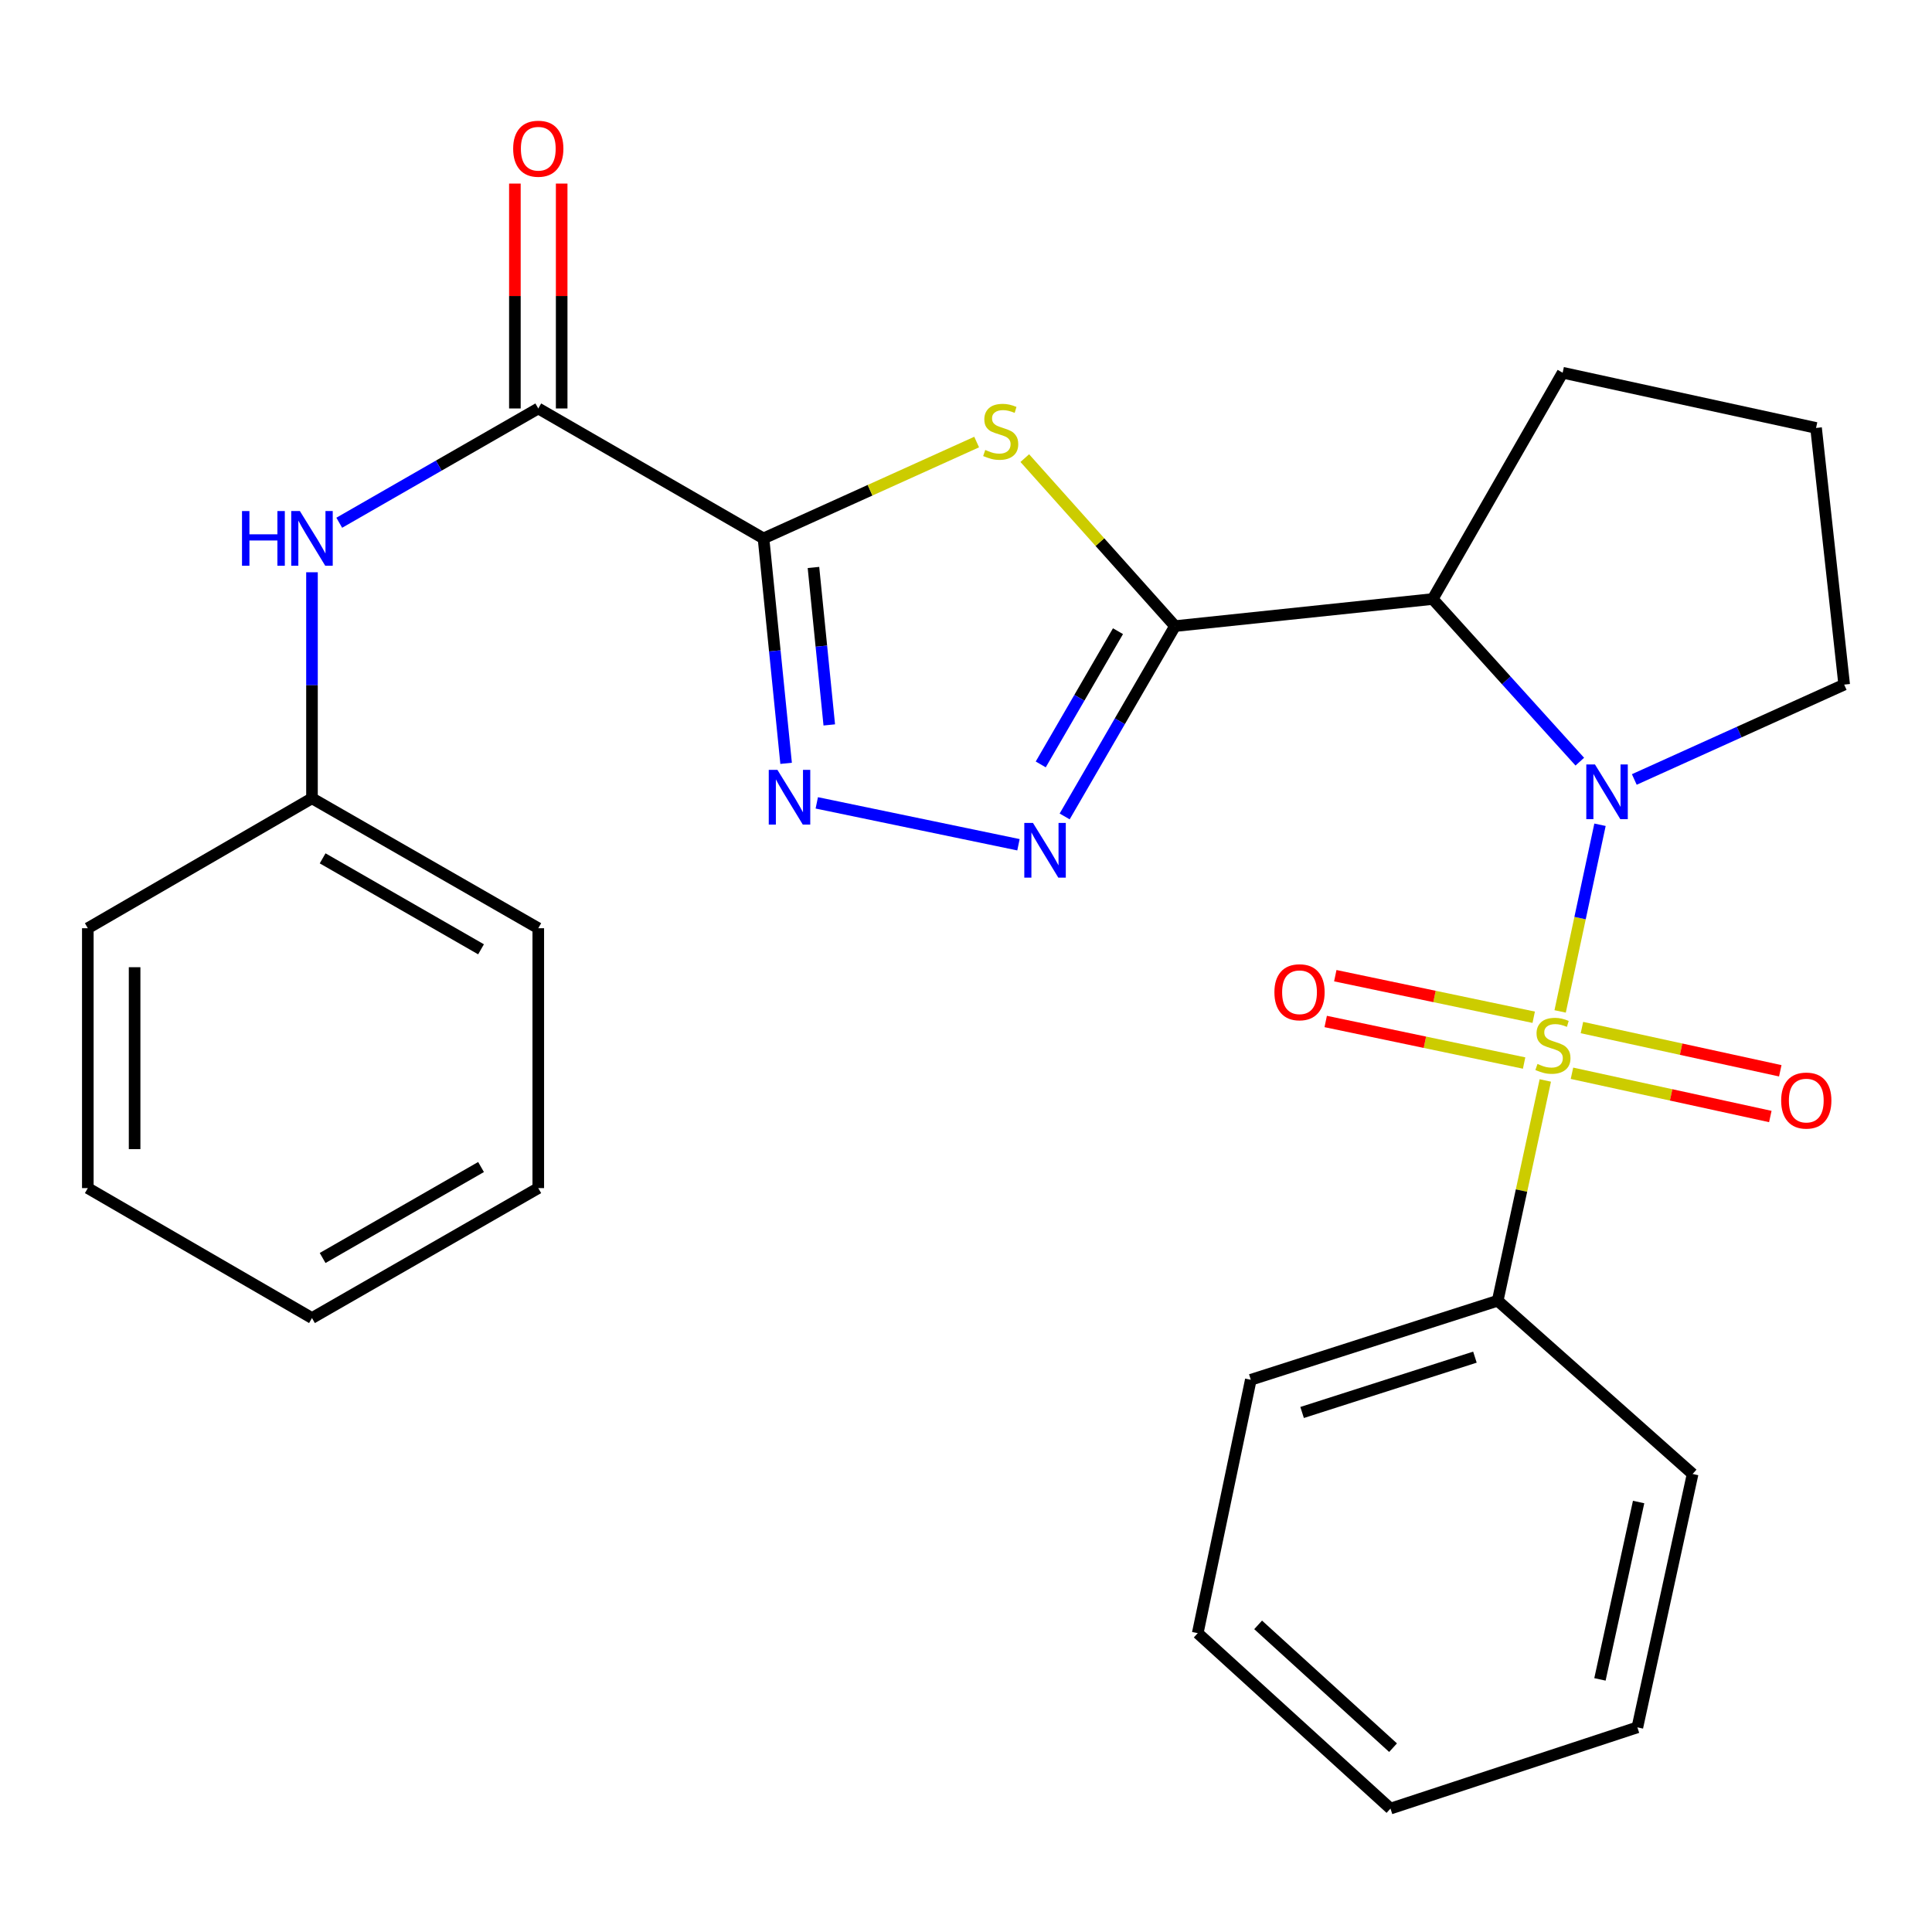 <?xml version='1.0' encoding='iso-8859-1'?>
<svg version='1.1' baseProfile='full'
              xmlns='http://www.w3.org/2000/svg'
                      xmlns:rdkit='http://www.rdkit.org/xml'
                      xmlns:xlink='http://www.w3.org/1999/xlink'
                  xml:space='preserve'
width='1000px' height='1000px' viewBox='0 0 1000 1000'>
<!-- END OF HEADER -->
<rect style='opacity:1.0;fill:#FFFFFF;stroke:none' width='1000' height='1000' x='0' y='0'> </rect>
<path class='bond-0' d='M 807.525,523.506 L 817.842,475.2' style='fill:none;fill-rule:evenodd;stroke:#CCCC00;stroke-width:6px;stroke-linecap:butt;stroke-linejoin:miter;stroke-opacity:1' />
<path class='bond-0' d='M 817.842,475.2 L 828.159,426.894' style='fill:none;fill-rule:evenodd;stroke:#0000FF;stroke-width:6px;stroke-linecap:butt;stroke-linejoin:miter;stroke-opacity:1' />
<path class='bond-9' d='M 813.649,555.52 L 864.981,566.711' style='fill:none;fill-rule:evenodd;stroke:#CCCC00;stroke-width:6px;stroke-linecap:butt;stroke-linejoin:miter;stroke-opacity:1' />
<path class='bond-9' d='M 864.981,566.711 L 916.313,577.903' style='fill:none;fill-rule:evenodd;stroke:#FF0000;stroke-width:6px;stroke-linecap:butt;stroke-linejoin:miter;stroke-opacity:1' />
<path class='bond-9' d='M 818.807,531.859 L 870.139,543.05' style='fill:none;fill-rule:evenodd;stroke:#CCCC00;stroke-width:6px;stroke-linecap:butt;stroke-linejoin:miter;stroke-opacity:1' />
<path class='bond-9' d='M 870.139,543.05 L 921.471,554.241' style='fill:none;fill-rule:evenodd;stroke:#FF0000;stroke-width:6px;stroke-linecap:butt;stroke-linejoin:miter;stroke-opacity:1' />
<path class='bond-10' d='M 793.845,526.523 L 742.495,515.768' style='fill:none;fill-rule:evenodd;stroke:#CCCC00;stroke-width:6px;stroke-linecap:butt;stroke-linejoin:miter;stroke-opacity:1' />
<path class='bond-10' d='M 742.495,515.768 L 691.144,505.012' style='fill:none;fill-rule:evenodd;stroke:#FF0000;stroke-width:6px;stroke-linecap:butt;stroke-linejoin:miter;stroke-opacity:1' />
<path class='bond-10' d='M 788.88,550.226 L 737.53,539.471' style='fill:none;fill-rule:evenodd;stroke:#CCCC00;stroke-width:6px;stroke-linecap:butt;stroke-linejoin:miter;stroke-opacity:1' />
<path class='bond-10' d='M 737.53,539.471 L 686.179,528.715' style='fill:none;fill-rule:evenodd;stroke:#FF0000;stroke-width:6px;stroke-linecap:butt;stroke-linejoin:miter;stroke-opacity:1' />
<path class='bond-11' d='M 799.845,559.242 L 787.524,616.25' style='fill:none;fill-rule:evenodd;stroke:#CCCC00;stroke-width:6px;stroke-linecap:butt;stroke-linejoin:miter;stroke-opacity:1' />
<path class='bond-11' d='M 787.524,616.25 L 775.203,673.259' style='fill:none;fill-rule:evenodd;stroke:#000000;stroke-width:6px;stroke-linecap:butt;stroke-linejoin:miter;stroke-opacity:1' />
<path class='bond-4' d='M 817.701,394.234 L 779.634,352.144' style='fill:none;fill-rule:evenodd;stroke:#0000FF;stroke-width:6px;stroke-linecap:butt;stroke-linejoin:miter;stroke-opacity:1' />
<path class='bond-4' d='M 779.634,352.144 L 741.568,310.053' style='fill:none;fill-rule:evenodd;stroke:#000000;stroke-width:6px;stroke-linecap:butt;stroke-linejoin:miter;stroke-opacity:1' />
<path class='bond-13' d='M 845.911,403.453 L 900.228,378.905' style='fill:none;fill-rule:evenodd;stroke:#0000FF;stroke-width:6px;stroke-linecap:butt;stroke-linejoin:miter;stroke-opacity:1' />
<path class='bond-13' d='M 900.228,378.905 L 954.545,354.357' style='fill:none;fill-rule:evenodd;stroke:#000000;stroke-width:6px;stroke-linecap:butt;stroke-linejoin:miter;stroke-opacity:1' />
<path class='bond-1' d='M 608.184,324.072 L 741.568,310.053' style='fill:none;fill-rule:evenodd;stroke:#000000;stroke-width:6px;stroke-linecap:butt;stroke-linejoin:miter;stroke-opacity:1' />
<path class='bond-3' d='M 608.184,324.072 L 569.305,280.595' style='fill:none;fill-rule:evenodd;stroke:#000000;stroke-width:6px;stroke-linecap:butt;stroke-linejoin:miter;stroke-opacity:1' />
<path class='bond-3' d='M 569.305,280.595 L 530.425,237.118' style='fill:none;fill-rule:evenodd;stroke:#CCCC00;stroke-width:6px;stroke-linecap:butt;stroke-linejoin:miter;stroke-opacity:1' />
<path class='bond-6' d='M 608.184,324.072 L 579.626,373.329' style='fill:none;fill-rule:evenodd;stroke:#000000;stroke-width:6px;stroke-linecap:butt;stroke-linejoin:miter;stroke-opacity:1' />
<path class='bond-6' d='M 579.626,373.329 L 551.067,422.587' style='fill:none;fill-rule:evenodd;stroke:#0000FF;stroke-width:6px;stroke-linecap:butt;stroke-linejoin:miter;stroke-opacity:1' />
<path class='bond-6' d='M 578.666,326.702 L 558.675,361.183' style='fill:none;fill-rule:evenodd;stroke:#000000;stroke-width:6px;stroke-linecap:butt;stroke-linejoin:miter;stroke-opacity:1' />
<path class='bond-6' d='M 558.675,361.183 L 538.684,395.663' style='fill:none;fill-rule:evenodd;stroke:#0000FF;stroke-width:6px;stroke-linecap:butt;stroke-linejoin:miter;stroke-opacity:1' />
<path class='bond-2' d='M 395.193,278.678 L 450.353,253.743' style='fill:none;fill-rule:evenodd;stroke:#000000;stroke-width:6px;stroke-linecap:butt;stroke-linejoin:miter;stroke-opacity:1' />
<path class='bond-2' d='M 450.353,253.743 L 505.513,228.807' style='fill:none;fill-rule:evenodd;stroke:#CCCC00;stroke-width:6px;stroke-linecap:butt;stroke-linejoin:miter;stroke-opacity:1' />
<path class='bond-7' d='M 395.193,278.678 L 278.613,211.421' style='fill:none;fill-rule:evenodd;stroke:#000000;stroke-width:6px;stroke-linecap:butt;stroke-linejoin:miter;stroke-opacity:1' />
<path class='bond-29' d='M 395.193,278.678 L 401.04,336.89' style='fill:none;fill-rule:evenodd;stroke:#000000;stroke-width:6px;stroke-linecap:butt;stroke-linejoin:miter;stroke-opacity:1' />
<path class='bond-29' d='M 401.04,336.89 L 406.887,395.101' style='fill:none;fill-rule:evenodd;stroke:#0000FF;stroke-width:6px;stroke-linecap:butt;stroke-linejoin:miter;stroke-opacity:1' />
<path class='bond-29' d='M 421.043,293.721 L 425.136,334.469' style='fill:none;fill-rule:evenodd;stroke:#000000;stroke-width:6px;stroke-linecap:butt;stroke-linejoin:miter;stroke-opacity:1' />
<path class='bond-29' d='M 425.136,334.469 L 429.229,375.217' style='fill:none;fill-rule:evenodd;stroke:#0000FF;stroke-width:6px;stroke-linecap:butt;stroke-linejoin:miter;stroke-opacity:1' />
<path class='bond-15' d='M 741.568,310.053 L 808.825,192.922' style='fill:none;fill-rule:evenodd;stroke:#000000;stroke-width:6px;stroke-linecap:butt;stroke-linejoin:miter;stroke-opacity:1' />
<path class='bond-5' d='M 422.764,415.559 L 527.157,437.242' style='fill:none;fill-rule:evenodd;stroke:#0000FF;stroke-width:6px;stroke-linecap:butt;stroke-linejoin:miter;stroke-opacity:1' />
<path class='bond-8' d='M 278.613,211.421 L 227.106,240.997' style='fill:none;fill-rule:evenodd;stroke:#000000;stroke-width:6px;stroke-linecap:butt;stroke-linejoin:miter;stroke-opacity:1' />
<path class='bond-8' d='M 227.106,240.997 L 175.599,270.572' style='fill:none;fill-rule:evenodd;stroke:#0000FF;stroke-width:6px;stroke-linecap:butt;stroke-linejoin:miter;stroke-opacity:1' />
<path class='bond-12' d='M 290.722,211.421 L 290.722,153.219' style='fill:none;fill-rule:evenodd;stroke:#000000;stroke-width:6px;stroke-linecap:butt;stroke-linejoin:miter;stroke-opacity:1' />
<path class='bond-12' d='M 290.722,153.219 L 290.722,95.017' style='fill:none;fill-rule:evenodd;stroke:#FF0000;stroke-width:6px;stroke-linecap:butt;stroke-linejoin:miter;stroke-opacity:1' />
<path class='bond-12' d='M 266.505,211.421 L 266.505,153.219' style='fill:none;fill-rule:evenodd;stroke:#000000;stroke-width:6px;stroke-linecap:butt;stroke-linejoin:miter;stroke-opacity:1' />
<path class='bond-12' d='M 266.505,153.219 L 266.505,95.017' style='fill:none;fill-rule:evenodd;stroke:#FF0000;stroke-width:6px;stroke-linecap:butt;stroke-linejoin:miter;stroke-opacity:1' />
<path class='bond-14' d='M 161.482,296.201 L 161.482,354.696' style='fill:none;fill-rule:evenodd;stroke:#0000FF;stroke-width:6px;stroke-linecap:butt;stroke-linejoin:miter;stroke-opacity:1' />
<path class='bond-14' d='M 161.482,354.696 L 161.482,413.192' style='fill:none;fill-rule:evenodd;stroke:#000000;stroke-width:6px;stroke-linecap:butt;stroke-linejoin:miter;stroke-opacity:1' />
<path class='bond-17' d='M 775.203,673.259 L 647.416,714.173' style='fill:none;fill-rule:evenodd;stroke:#000000;stroke-width:6px;stroke-linecap:butt;stroke-linejoin:miter;stroke-opacity:1' />
<path class='bond-17' d='M 763.419,702.46 L 673.969,731.099' style='fill:none;fill-rule:evenodd;stroke:#000000;stroke-width:6px;stroke-linecap:butt;stroke-linejoin:miter;stroke-opacity:1' />
<path class='bond-18' d='M 775.203,673.259 L 876.095,762.93' style='fill:none;fill-rule:evenodd;stroke:#000000;stroke-width:6px;stroke-linecap:butt;stroke-linejoin:miter;stroke-opacity:1' />
<path class='bond-16' d='M 954.545,354.357 L 939.988,221.498' style='fill:none;fill-rule:evenodd;stroke:#000000;stroke-width:6px;stroke-linecap:butt;stroke-linejoin:miter;stroke-opacity:1' />
<path class='bond-19' d='M 161.482,413.192 L 278.613,480.449' style='fill:none;fill-rule:evenodd;stroke:#000000;stroke-width:6px;stroke-linecap:butt;stroke-linejoin:miter;stroke-opacity:1' />
<path class='bond-19' d='M 166.993,444.282 L 248.985,491.361' style='fill:none;fill-rule:evenodd;stroke:#000000;stroke-width:6px;stroke-linecap:butt;stroke-linejoin:miter;stroke-opacity:1' />
<path class='bond-20' d='M 161.482,413.192 L 45.455,480.449' style='fill:none;fill-rule:evenodd;stroke:#000000;stroke-width:6px;stroke-linecap:butt;stroke-linejoin:miter;stroke-opacity:1' />
<path class='bond-27' d='M 808.825,192.922 L 939.988,221.498' style='fill:none;fill-rule:evenodd;stroke:#000000;stroke-width:6px;stroke-linecap:butt;stroke-linejoin:miter;stroke-opacity:1' />
<path class='bond-21' d='M 647.416,714.173 L 619.943,845.323' style='fill:none;fill-rule:evenodd;stroke:#000000;stroke-width:6px;stroke-linecap:butt;stroke-linejoin:miter;stroke-opacity:1' />
<path class='bond-22' d='M 876.095,762.93 L 847.505,894.08' style='fill:none;fill-rule:evenodd;stroke:#000000;stroke-width:6px;stroke-linecap:butt;stroke-linejoin:miter;stroke-opacity:1' />
<path class='bond-22' d='M 848.145,777.444 L 828.132,869.25' style='fill:none;fill-rule:evenodd;stroke:#000000;stroke-width:6px;stroke-linecap:butt;stroke-linejoin:miter;stroke-opacity:1' />
<path class='bond-24' d='M 278.613,480.449 L 278.613,614.962' style='fill:none;fill-rule:evenodd;stroke:#000000;stroke-width:6px;stroke-linecap:butt;stroke-linejoin:miter;stroke-opacity:1' />
<path class='bond-23' d='M 45.455,480.449 L 45.455,614.962' style='fill:none;fill-rule:evenodd;stroke:#000000;stroke-width:6px;stroke-linecap:butt;stroke-linejoin:miter;stroke-opacity:1' />
<path class='bond-23' d='M 69.672,500.626 L 69.672,594.785' style='fill:none;fill-rule:evenodd;stroke:#000000;stroke-width:6px;stroke-linecap:butt;stroke-linejoin:miter;stroke-opacity:1' />
<path class='bond-28' d='M 619.943,845.323 L 719.705,936.124' style='fill:none;fill-rule:evenodd;stroke:#000000;stroke-width:6px;stroke-linecap:butt;stroke-linejoin:miter;stroke-opacity:1' />
<path class='bond-28' d='M 651.208,841.033 L 721.042,904.594' style='fill:none;fill-rule:evenodd;stroke:#000000;stroke-width:6px;stroke-linecap:butt;stroke-linejoin:miter;stroke-opacity:1' />
<path class='bond-26' d='M 847.505,894.08 L 719.705,936.124' style='fill:none;fill-rule:evenodd;stroke:#000000;stroke-width:6px;stroke-linecap:butt;stroke-linejoin:miter;stroke-opacity:1' />
<path class='bond-25' d='M 45.455,614.962 L 161.482,682.219' style='fill:none;fill-rule:evenodd;stroke:#000000;stroke-width:6px;stroke-linecap:butt;stroke-linejoin:miter;stroke-opacity:1' />
<path class='bond-30' d='M 278.613,614.962 L 161.482,682.219' style='fill:none;fill-rule:evenodd;stroke:#000000;stroke-width:6px;stroke-linecap:butt;stroke-linejoin:miter;stroke-opacity:1' />
<path class='bond-30' d='M 248.985,604.049 L 166.993,651.129' style='fill:none;fill-rule:evenodd;stroke:#000000;stroke-width:6px;stroke-linecap:butt;stroke-linejoin:miter;stroke-opacity:1' />
<path  class='atom-0' d='M 795.793 550.698
Q 796.113 550.818, 797.433 551.378
Q 798.753 551.938, 800.193 552.298
Q 801.673 552.618, 803.113 552.618
Q 805.793 552.618, 807.353 551.338
Q 808.913 550.018, 808.913 547.738
Q 808.913 546.178, 808.113 545.218
Q 807.353 544.258, 806.153 543.738
Q 804.953 543.218, 802.953 542.618
Q 800.433 541.858, 798.913 541.138
Q 797.433 540.418, 796.353 538.898
Q 795.313 537.378, 795.313 534.818
Q 795.313 531.258, 797.713 529.058
Q 800.153 526.858, 804.953 526.858
Q 808.233 526.858, 811.953 528.418
L 811.033 531.498
Q 807.633 530.098, 805.073 530.098
Q 802.313 530.098, 800.793 531.258
Q 799.273 532.378, 799.313 534.338
Q 799.313 535.858, 800.073 536.778
Q 800.873 537.698, 801.993 538.218
Q 803.153 538.738, 805.073 539.338
Q 807.633 540.138, 809.153 540.938
Q 810.673 541.738, 811.753 543.378
Q 812.873 544.978, 812.873 547.738
Q 812.873 551.658, 810.233 553.778
Q 807.633 555.858, 803.273 555.858
Q 800.753 555.858, 798.833 555.298
Q 796.953 554.778, 794.713 553.858
L 795.793 550.698
' fill='#CCCC00'/>
<path  class='atom-1' d='M 825.544 395.668
L 834.824 410.668
Q 835.744 412.148, 837.224 414.828
Q 838.704 417.508, 838.784 417.668
L 838.784 395.668
L 842.544 395.668
L 842.544 423.988
L 838.664 423.988
L 828.704 407.588
Q 827.544 405.668, 826.304 403.468
Q 825.104 401.268, 824.744 400.588
L 824.744 423.988
L 821.064 423.988
L 821.064 395.668
L 825.544 395.668
' fill='#0000FF'/>
<path  class='atom-4' d='M 509.961 232.9
Q 510.281 233.02, 511.601 233.58
Q 512.921 234.14, 514.361 234.5
Q 515.841 234.82, 517.281 234.82
Q 519.961 234.82, 521.521 233.54
Q 523.081 232.22, 523.081 229.94
Q 523.081 228.38, 522.281 227.42
Q 521.521 226.46, 520.321 225.94
Q 519.121 225.42, 517.121 224.82
Q 514.601 224.06, 513.081 223.34
Q 511.601 222.62, 510.521 221.1
Q 509.481 219.58, 509.481 217.02
Q 509.481 213.46, 511.881 211.26
Q 514.321 209.06, 519.121 209.06
Q 522.401 209.06, 526.121 210.62
L 525.201 213.7
Q 521.801 212.3, 519.241 212.3
Q 516.481 212.3, 514.961 213.46
Q 513.441 214.58, 513.481 216.54
Q 513.481 218.06, 514.241 218.98
Q 515.041 219.9, 516.161 220.42
Q 517.321 220.94, 519.241 221.54
Q 521.801 222.34, 523.321 223.14
Q 524.841 223.94, 525.921 225.58
Q 527.041 227.18, 527.041 229.94
Q 527.041 233.86, 524.401 235.98
Q 521.801 238.06, 517.441 238.06
Q 514.921 238.06, 513.001 237.5
Q 511.121 236.98, 508.881 236.06
L 509.961 232.9
' fill='#CCCC00'/>
<path  class='atom-6' d='M 402.387 398.467
L 411.667 413.467
Q 412.587 414.947, 414.067 417.627
Q 415.547 420.307, 415.627 420.467
L 415.627 398.467
L 419.387 398.467
L 419.387 426.787
L 415.507 426.787
L 405.547 410.387
Q 404.387 408.467, 403.147 406.267
Q 401.947 404.067, 401.587 403.387
L 401.587 426.787
L 397.907 426.787
L 397.907 398.467
L 402.387 398.467
' fill='#0000FF'/>
<path  class='atom-7' d='M 534.654 425.94
L 543.934 440.94
Q 544.854 442.42, 546.334 445.1
Q 547.814 447.78, 547.894 447.94
L 547.894 425.94
L 551.654 425.94
L 551.654 454.26
L 547.774 454.26
L 537.814 437.86
Q 536.654 435.94, 535.414 433.74
Q 534.214 431.54, 533.854 430.86
L 533.854 454.26
L 530.174 454.26
L 530.174 425.94
L 534.654 425.94
' fill='#0000FF'/>
<path  class='atom-9' d='M 125.262 264.518
L 129.102 264.518
L 129.102 276.558
L 143.582 276.558
L 143.582 264.518
L 147.422 264.518
L 147.422 292.838
L 143.582 292.838
L 143.582 279.758
L 129.102 279.758
L 129.102 292.838
L 125.262 292.838
L 125.262 264.518
' fill='#0000FF'/>
<path  class='atom-9' d='M 155.222 264.518
L 164.502 279.518
Q 165.422 280.998, 166.902 283.678
Q 168.382 286.358, 168.462 286.518
L 168.462 264.518
L 172.222 264.518
L 172.222 292.838
L 168.342 292.838
L 158.382 276.438
Q 157.222 274.518, 155.982 272.318
Q 154.782 270.118, 154.422 269.438
L 154.422 292.838
L 150.742 292.838
L 150.742 264.518
L 155.222 264.518
' fill='#0000FF'/>
<path  class='atom-10' d='M 921.929 569.648
Q 921.929 562.848, 925.289 559.048
Q 928.649 555.248, 934.929 555.248
Q 941.209 555.248, 944.569 559.048
Q 947.929 562.848, 947.929 569.648
Q 947.929 576.528, 944.529 580.448
Q 941.129 584.328, 934.929 584.328
Q 928.689 584.328, 925.289 580.448
Q 921.929 576.568, 921.929 569.648
M 934.929 581.128
Q 939.249 581.128, 941.569 578.248
Q 943.929 575.328, 943.929 569.648
Q 943.929 564.088, 941.569 561.288
Q 939.249 558.448, 934.929 558.448
Q 930.609 558.448, 928.249 561.248
Q 925.929 564.048, 925.929 569.648
Q 925.929 575.368, 928.249 578.248
Q 930.609 581.128, 934.929 581.128
' fill='#FF0000'/>
<path  class='atom-11' d='M 659.629 513.585
Q 659.629 506.785, 662.989 502.985
Q 666.349 499.185, 672.629 499.185
Q 678.909 499.185, 682.269 502.985
Q 685.629 506.785, 685.629 513.585
Q 685.629 520.465, 682.229 524.385
Q 678.829 528.265, 672.629 528.265
Q 666.389 528.265, 662.989 524.385
Q 659.629 520.505, 659.629 513.585
M 672.629 525.065
Q 676.949 525.065, 679.269 522.185
Q 681.629 519.265, 681.629 513.585
Q 681.629 508.025, 679.269 505.225
Q 676.949 502.385, 672.629 502.385
Q 668.309 502.385, 665.949 505.185
Q 663.629 507.985, 663.629 513.585
Q 663.629 519.305, 665.949 522.185
Q 668.309 525.065, 672.629 525.065
' fill='#FF0000'/>
<path  class='atom-13' d='M 265.613 76.974
Q 265.613 70.174, 268.973 66.374
Q 272.333 62.574, 278.613 62.574
Q 284.893 62.574, 288.253 66.374
Q 291.613 70.174, 291.613 76.974
Q 291.613 83.854, 288.213 87.774
Q 284.813 91.654, 278.613 91.654
Q 272.373 91.654, 268.973 87.774
Q 265.613 83.894, 265.613 76.974
M 278.613 88.454
Q 282.933 88.454, 285.253 85.574
Q 287.613 82.654, 287.613 76.974
Q 287.613 71.414, 285.253 68.614
Q 282.933 65.774, 278.613 65.774
Q 274.293 65.774, 271.933 68.574
Q 269.613 71.374, 269.613 76.974
Q 269.613 82.694, 271.933 85.574
Q 274.293 88.454, 278.613 88.454
' fill='#FF0000'/>
</svg>
